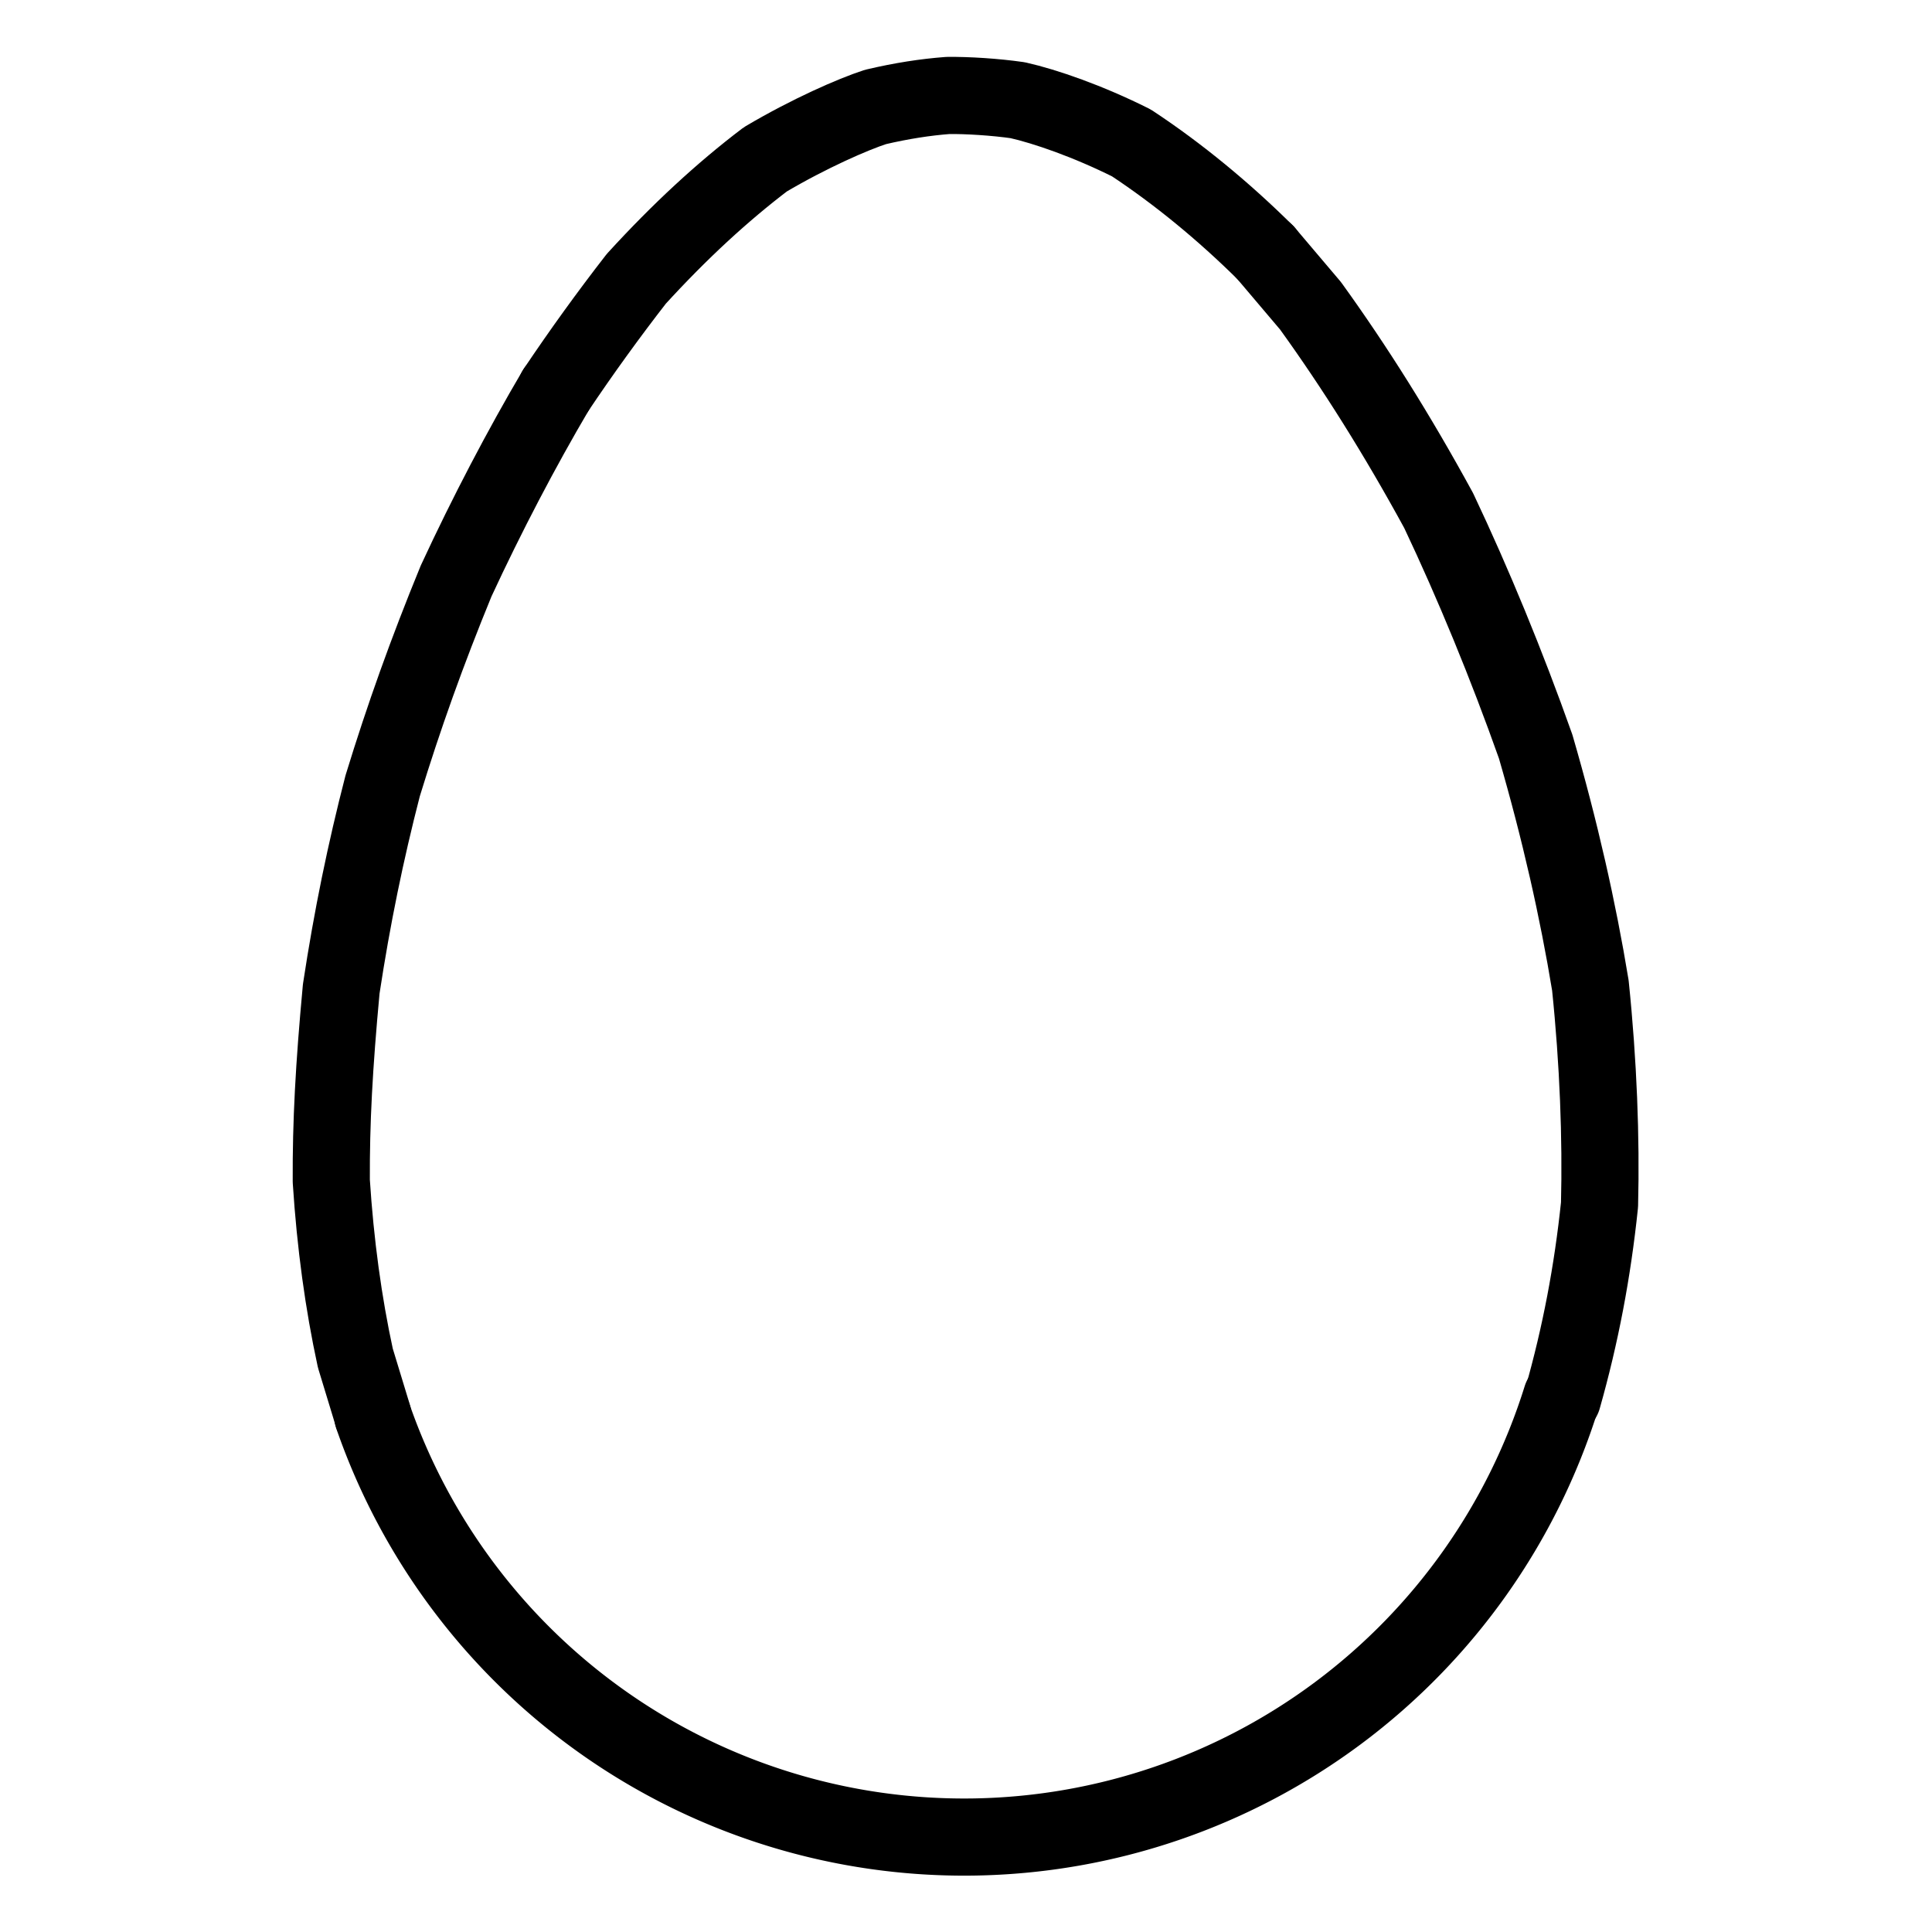 <svg viewBox="-51.5 -51.5 1127.0 1127.0" height="1024" width="1024" xmlns="http://www.w3.org/2000/svg">
  <g stroke-linejoin="round" stroke-linecap="round" stroke-width="45" stroke="black" fill="none">
    <path stroke-width="45.0" data-line="nan" d="M 272.746,176.111 C 252.835,209.893 232.597,248.484 214.553,287.446 C 197.659,328.625 184.153,366.337 171.721,406.884 C 161.823,445.18 153.89,483.599 147.549,525.358 C 143.325,570.691 141.583,603.233 141.747,637.443 C 144.112,674.144 148.829,708.668 155.784,740.708 L 166.062,774.472"></path>
    <path stroke-width="45.0" data-line="nan" d="M 860.035,763.991 C 870.446,727.246 877.466,690.478 881.561,651.225 C 882.518,612.353 880.885,568.464 876.217,523.325 C 869.006,479.387 858.486,432.768 844.312,384.017 C 827.438,336.424 807.98,289.106 787.726,246.354 C 763.552,202.03 738.805,162.671 712.983,126.895 L 686.724,95.908"></path>
    <path stroke-width="45.0" data-line="nan" d="M 686.724,95.908 C 662.379,71.816 636.065,50.081 608.519,31.891 C 583.377,19.276 558.261,10.582 542.192,6.963 C 529.012,5.067 512.782,4.043 501.412,4.192 C 488.317,5.192 474.569,7.288 459.158,10.906 C 446.059,15.168 420.688,26.25 394.971,41.436 C 370.019,60.373 345.067,83.337 319.689,111.12 Q 295.102,142.773 272.746,176.111"></path>
    <path stroke-width="45.0" data-line="1.0" d="M 165.96,774.507 A 365.034,365.034 0 0,0 859.386,763.788"></path>
  </g>
</svg>